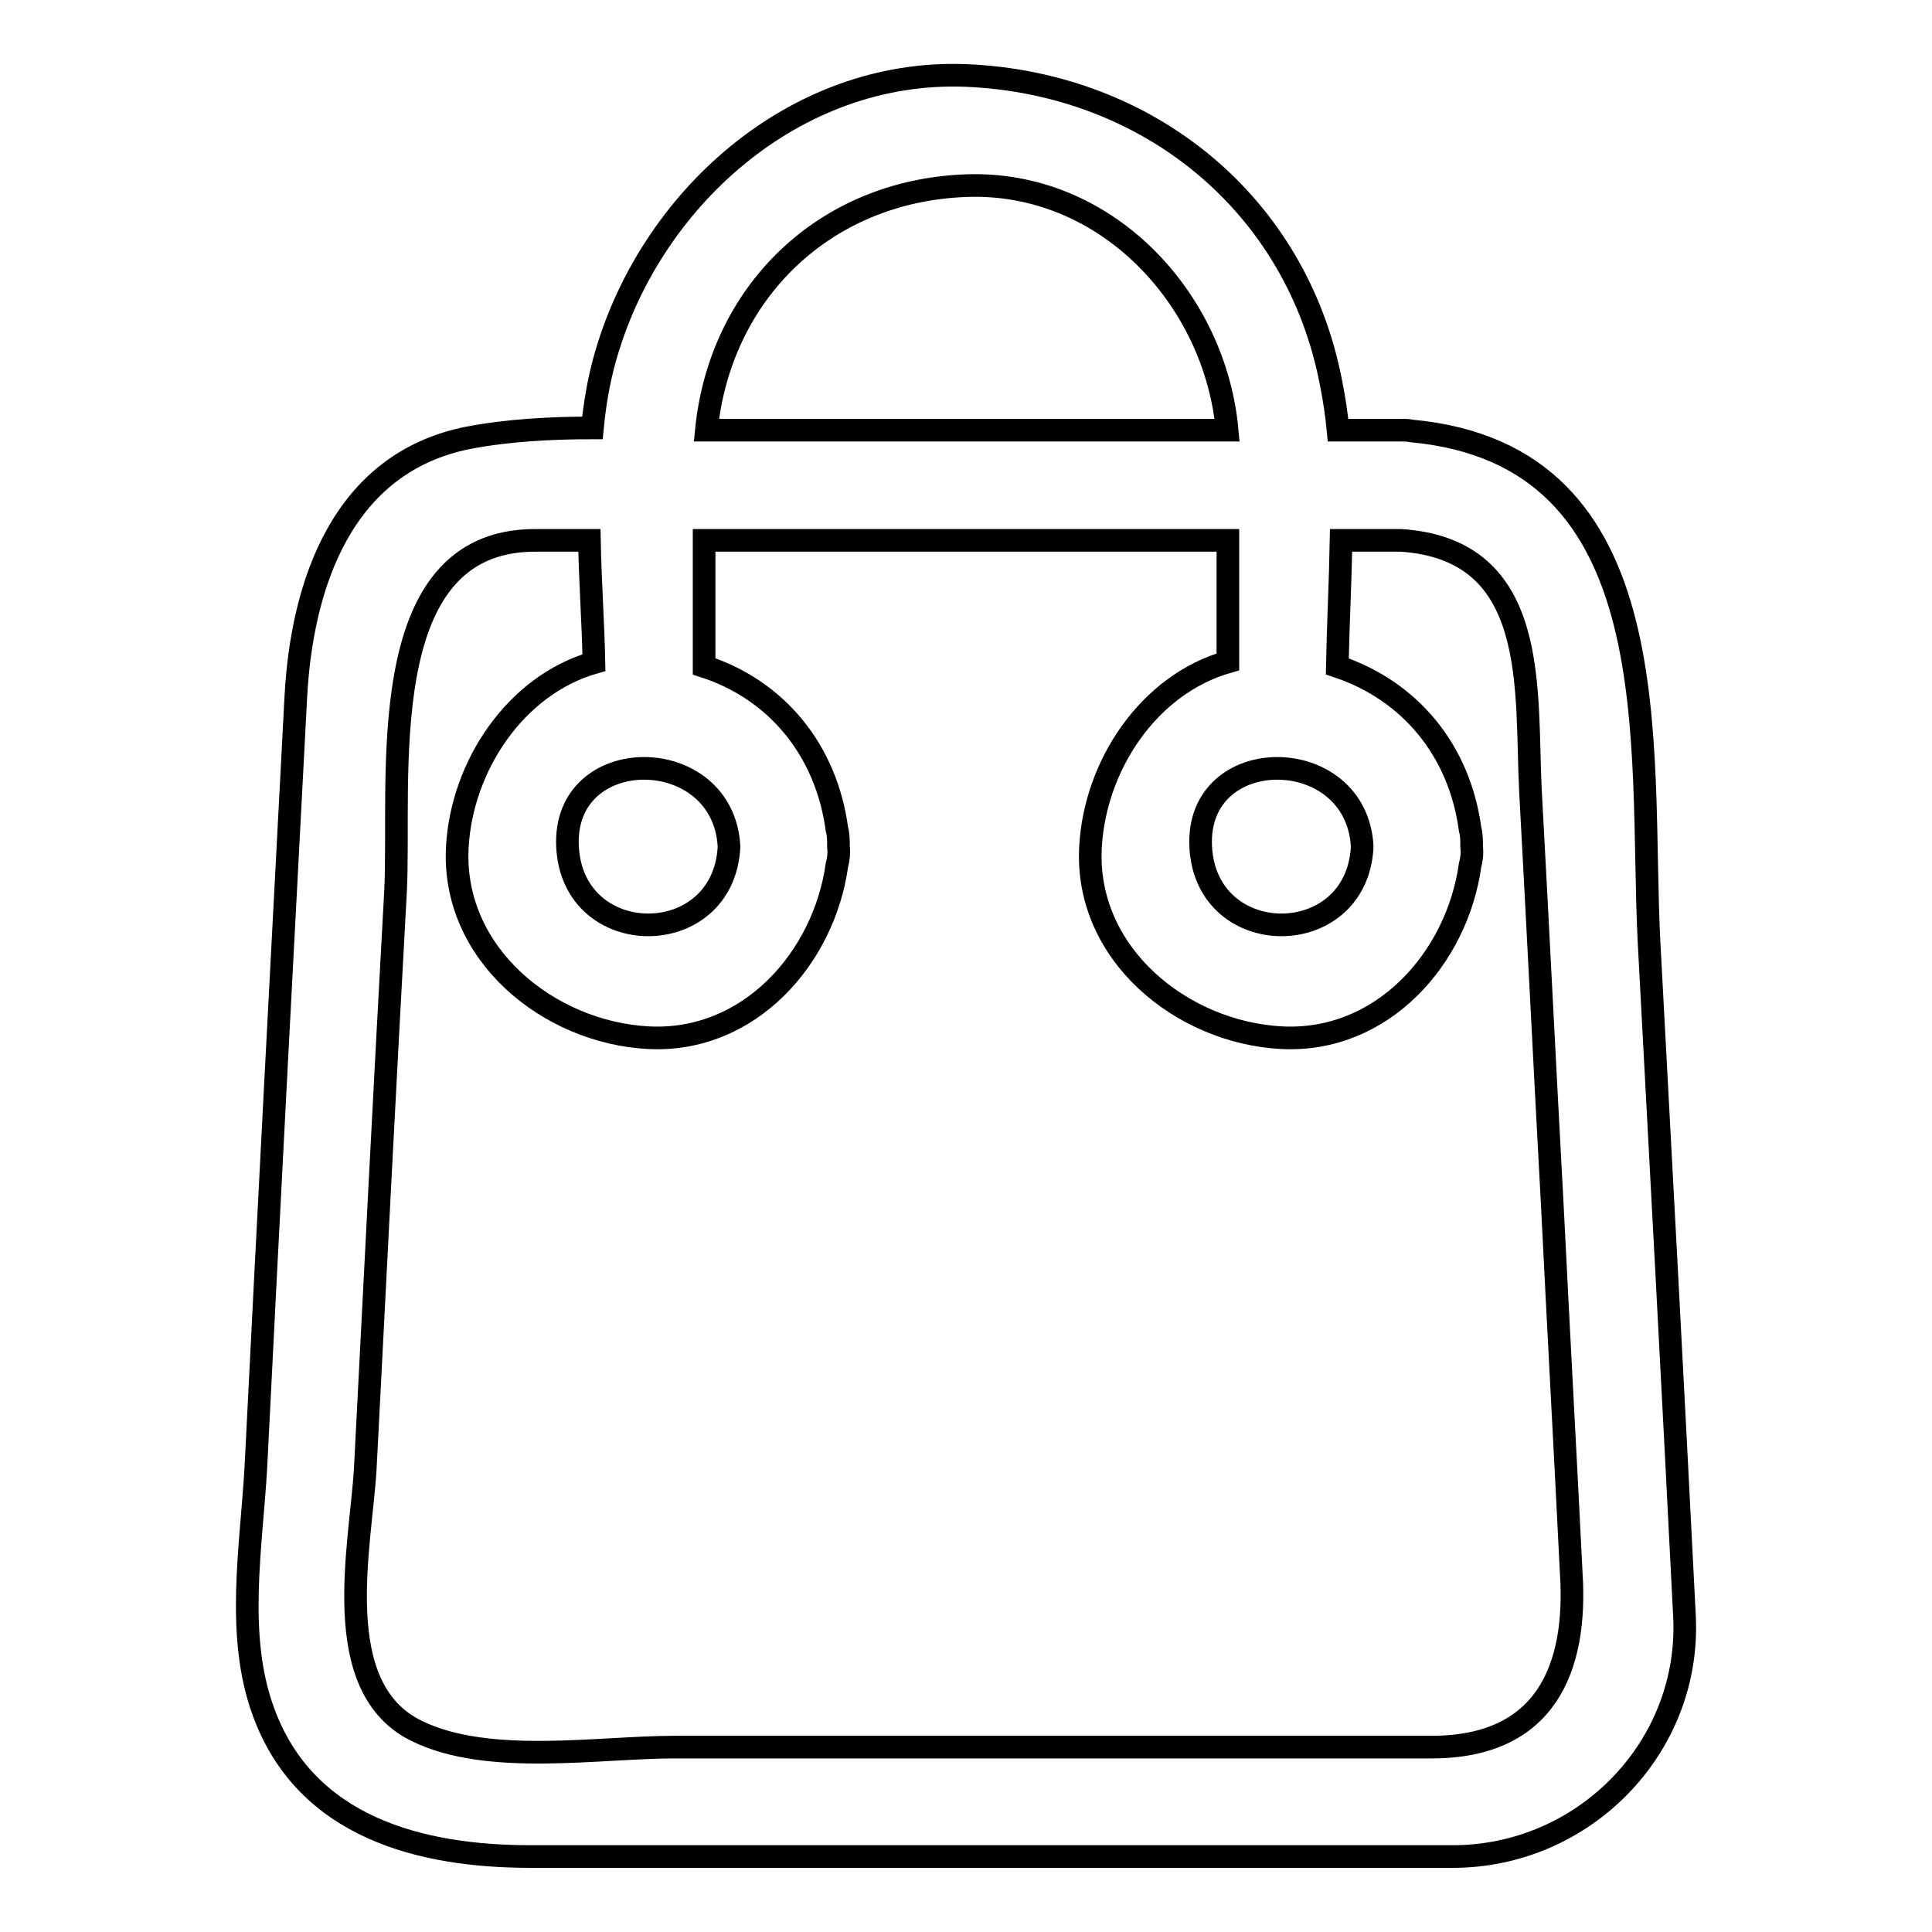 <?xml version="1.0" encoding="utf-8"?>
<!-- Svg Vector Icons : http://www.onlinewebfonts.com/icon -->
<!DOCTYPE svg PUBLIC "-//W3C//DTD SVG 1.1//EN" "http://www.w3.org/Graphics/SVG/1.1/DTD/svg11.dtd">
<svg version="1.1" xmlns="http://www.w3.org/2000/svg" xmlns:xlink="http://www.w3.org/1999/xlink" x="0px" y="0px" viewBox="0 0 256 256" enable-background="new 0 0 256 256" xml:space="preserve">
<g><g><path stroke-width="3" fill-opacity="0" stroke="#000000"  d="M223.2,214.1c-1.5-29.8-3.1-59.6-4.7-89.4c-1.3-25.8,3.2-64.4-31.5-67.6c-0.4-0.1-0.9-0.1-1.3-0.1c-0.4,0-0.7,0-1.1,0c-2.4,0-4.8,0-7.3,0c-0.2-2.1-0.5-4.1-0.9-6.1C171.9,27,152.1,11,128,10c-22.8-0.9-42.1,16.6-47.9,37.7c-0.8,2.9-1.3,5.9-1.6,9C73,56.7,67.4,57,62.1,58C45.3,61.3,40,77.5,39.2,92.3c-1.8,34.1-3.6,68.2-5.3,102.2c-0.6,10.5-2.7,22.2,1,32.3c5.6,15.4,20.9,19.2,35.4,19.2c32.1,0,64.3,0,96.4,0c8.6,0,17.2,0,25.8,0C209.9,246,224.1,231.5,223.2,214.1z M180.5,112.2c-0.7,13.8-20.7,13.8-21.4,0C158.4,98.3,179.8,98.4,180.5,112.2z M128,24.6c18.5-0.7,33,14.9,34.6,32.4c-22.2,0-44.4,0-66.5,0c-0.8,0-1.7,0-2.5,0C95.4,38.9,109.1,25.3,128,24.6z M96.6,112.2c-0.7,13.8-20.7,13.8-21.4,0C74.5,98.3,95.9,98.4,96.6,112.2z M189.7,231.5c-33.4,0-66.9,0-100.3,0c-10.1,0-24.6,2.5-34.1-2.1c-11.9-5.7-7.5-24.5-6.9-34.8c1.3-25.4,2.6-50.9,4-76.3c0.8-14.7-3.4-46.7,18.5-46.7c2.4,0,4.8,0,7.2,0c0.1,5.5,0.5,11,0.6,16.2c-10.4,3-17.5,13.7-18.1,24.4c-0.8,14.2,12.1,24.6,25.3,25.3c13.4,0.7,23.3-10.6,25-22.9c0.2-0.7,0.3-1.5,0.2-2.4c0-0.9,0-1.6-0.2-2.3c-1.4-10.5-8-18.5-17.6-21.6c0-5.6,0-11.1,0-16.7c23.1,0,46.3,0,69.4,0c0,5.4,0,10.8,0,16.1c-10.5,3-17.6,13.7-18.2,24.5c-0.8,14.2,12.1,24.6,25.3,25.3c13.4,0.7,23.3-10.6,25-22.9c0.2-0.7,0.3-1.5,0.2-2.4c0-0.9,0-1.6-0.2-2.3c-1.4-10.5-8-18.4-17.6-21.6c0.1-5.4,0.4-11.1,0.5-16.7c2.6,0,5.3,0,7.9,0c18.6,1.2,16.5,19.9,17.2,33.3c1,18.3,1.9,36.7,2.9,55c0.8,16.2,1.7,32.4,2.5,48.6C209,221.1,204.8,231.5,189.7,231.5z"/></g></g>
</svg>